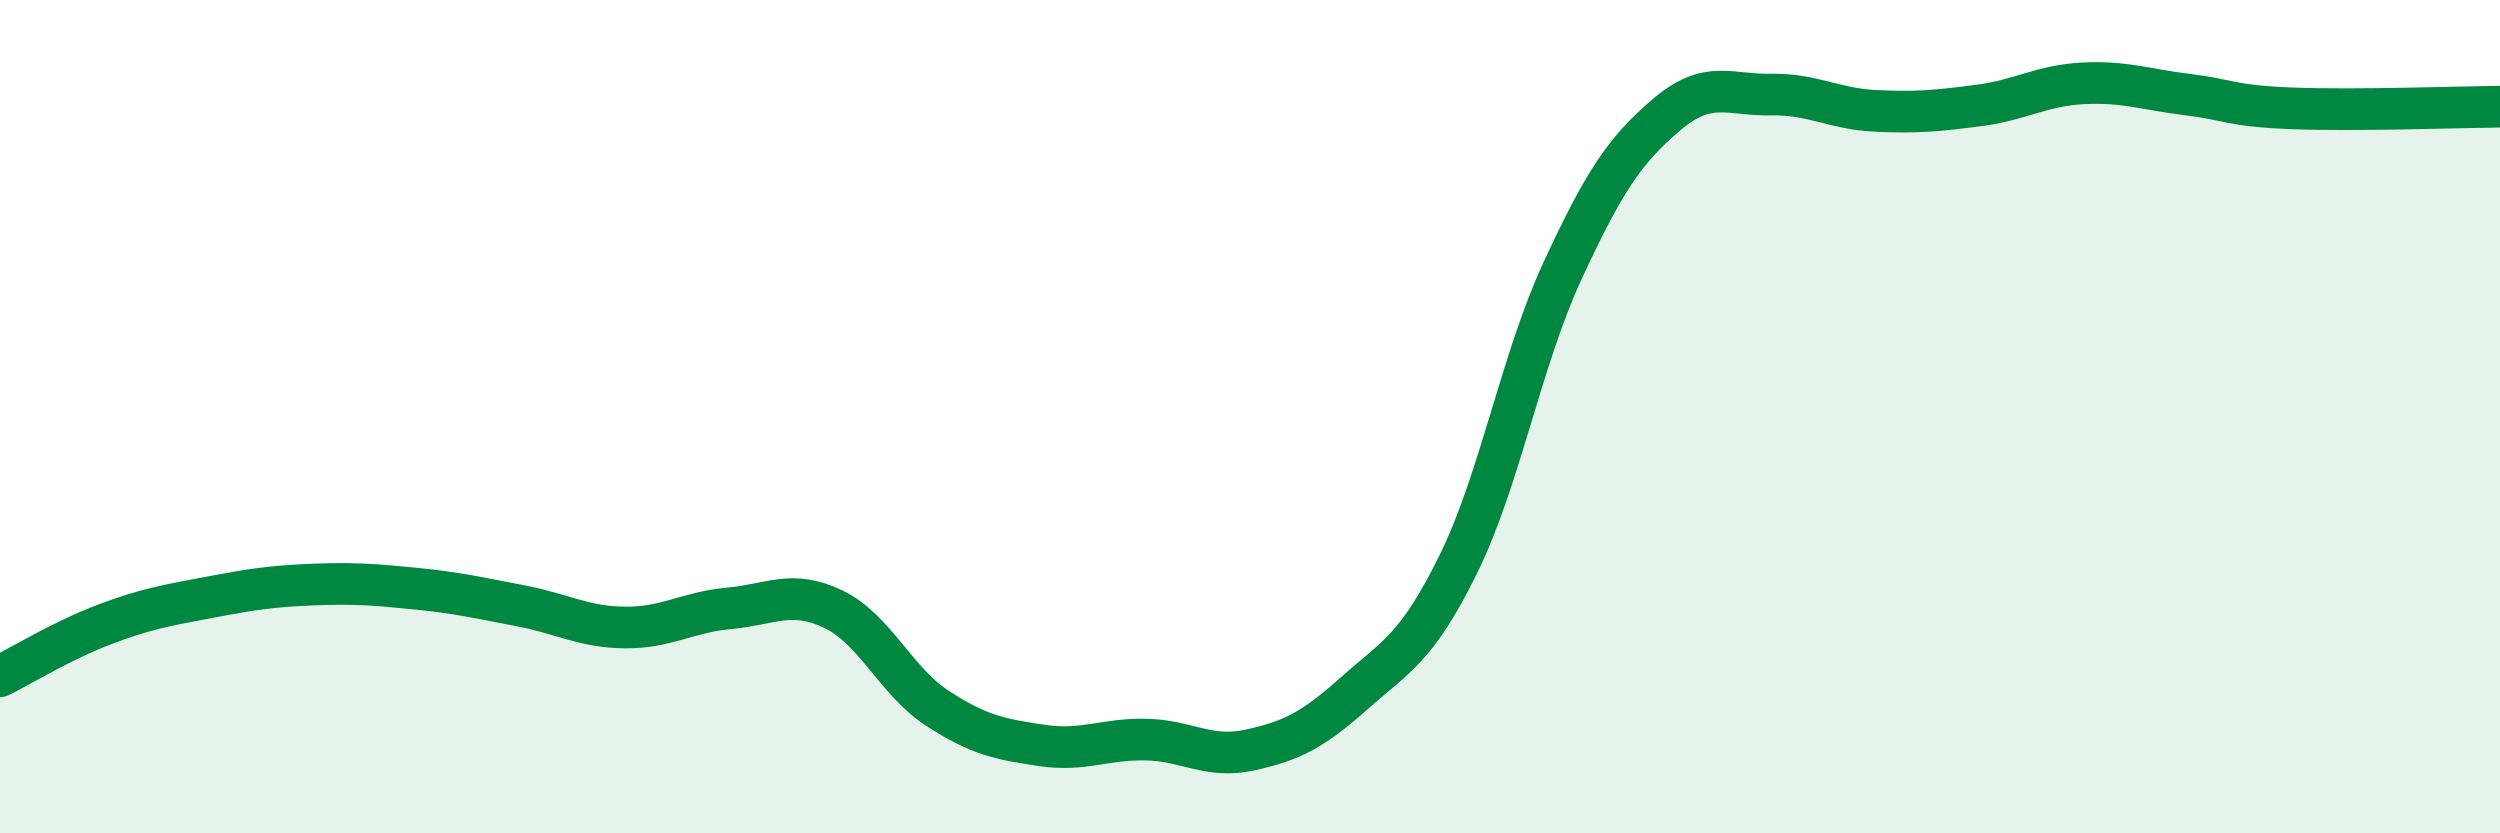 
    <svg width="60" height="20" viewBox="0 0 60 20" xmlns="http://www.w3.org/2000/svg">
      <path
        d="M 0,16.23 C 0.5,15.98 1.5,15.37 2.5,14.99 C 3.5,14.61 4,14.53 5,14.34 C 6,14.15 6.5,14.07 7.5,14.03 C 8.5,13.99 9,14.03 10,14.13 C 11,14.23 11.5,14.35 12.5,14.54 C 13.5,14.73 14,15.05 15,15.06 C 16,15.07 16.5,14.69 17.5,14.6 C 18.5,14.51 19,14.14 20,14.62 C 21,15.1 21.5,16.35 22.5,17 C 23.5,17.65 24,17.74 25,17.89 C 26,18.04 26.5,17.73 27.5,17.75 C 28.5,17.77 29,18.22 30,18 C 31,17.78 31.5,17.53 32.5,16.64 C 33.5,15.75 34,15.57 35,13.54 C 36,11.51 36.5,8.66 37.5,6.5 C 38.5,4.34 39,3.6 40,2.75 C 41,1.9 41.5,2.29 42.5,2.27 C 43.5,2.25 44,2.61 45,2.66 C 46,2.71 46.5,2.66 47.5,2.53 C 48.5,2.4 49,2.05 50,2 C 51,1.95 51.5,2.15 52.5,2.27 C 53.5,2.39 53.5,2.54 55,2.6 C 56.5,2.66 59,2.57 60,2.56L60 20L0 20Z"
        fill="#008740"
        opacity="0.1"
        stroke-linecap="round"
        stroke-linejoin="round"
      />
      <path
        d="M 0,16.23 C 0.5,15.98 1.5,15.37 2.5,14.99 C 3.5,14.61 4,14.53 5,14.34 C 6,14.15 6.5,14.07 7.5,14.03 C 8.5,13.99 9,14.03 10,14.13 C 11,14.23 11.5,14.35 12.5,14.54 C 13.5,14.73 14,15.05 15,15.06 C 16,15.07 16.5,14.69 17.5,14.6 C 18.5,14.51 19,14.14 20,14.62 C 21,15.1 21.5,16.35 22.5,17 C 23.5,17.65 24,17.74 25,17.89 C 26,18.04 26.5,17.73 27.5,17.75 C 28.5,17.77 29,18.22 30,18 C 31,17.78 31.5,17.53 32.5,16.64 C 33.5,15.75 34,15.57 35,13.54 C 36,11.51 36.5,8.66 37.5,6.5 C 38.5,4.34 39,3.6 40,2.75 C 41,1.9 41.5,2.29 42.5,2.27 C 43.5,2.25 44,2.61 45,2.66 C 46,2.71 46.5,2.66 47.5,2.53 C 48.5,2.4 49,2.05 50,2 C 51,1.95 51.5,2.15 52.5,2.27 C 53.5,2.39 53.5,2.54 55,2.6 C 56.5,2.66 59,2.57 60,2.56"
        stroke="#008740"
        stroke-width="1"
        fill="none"
        stroke-linecap="round"
        stroke-linejoin="round"
      />
    </svg>
  